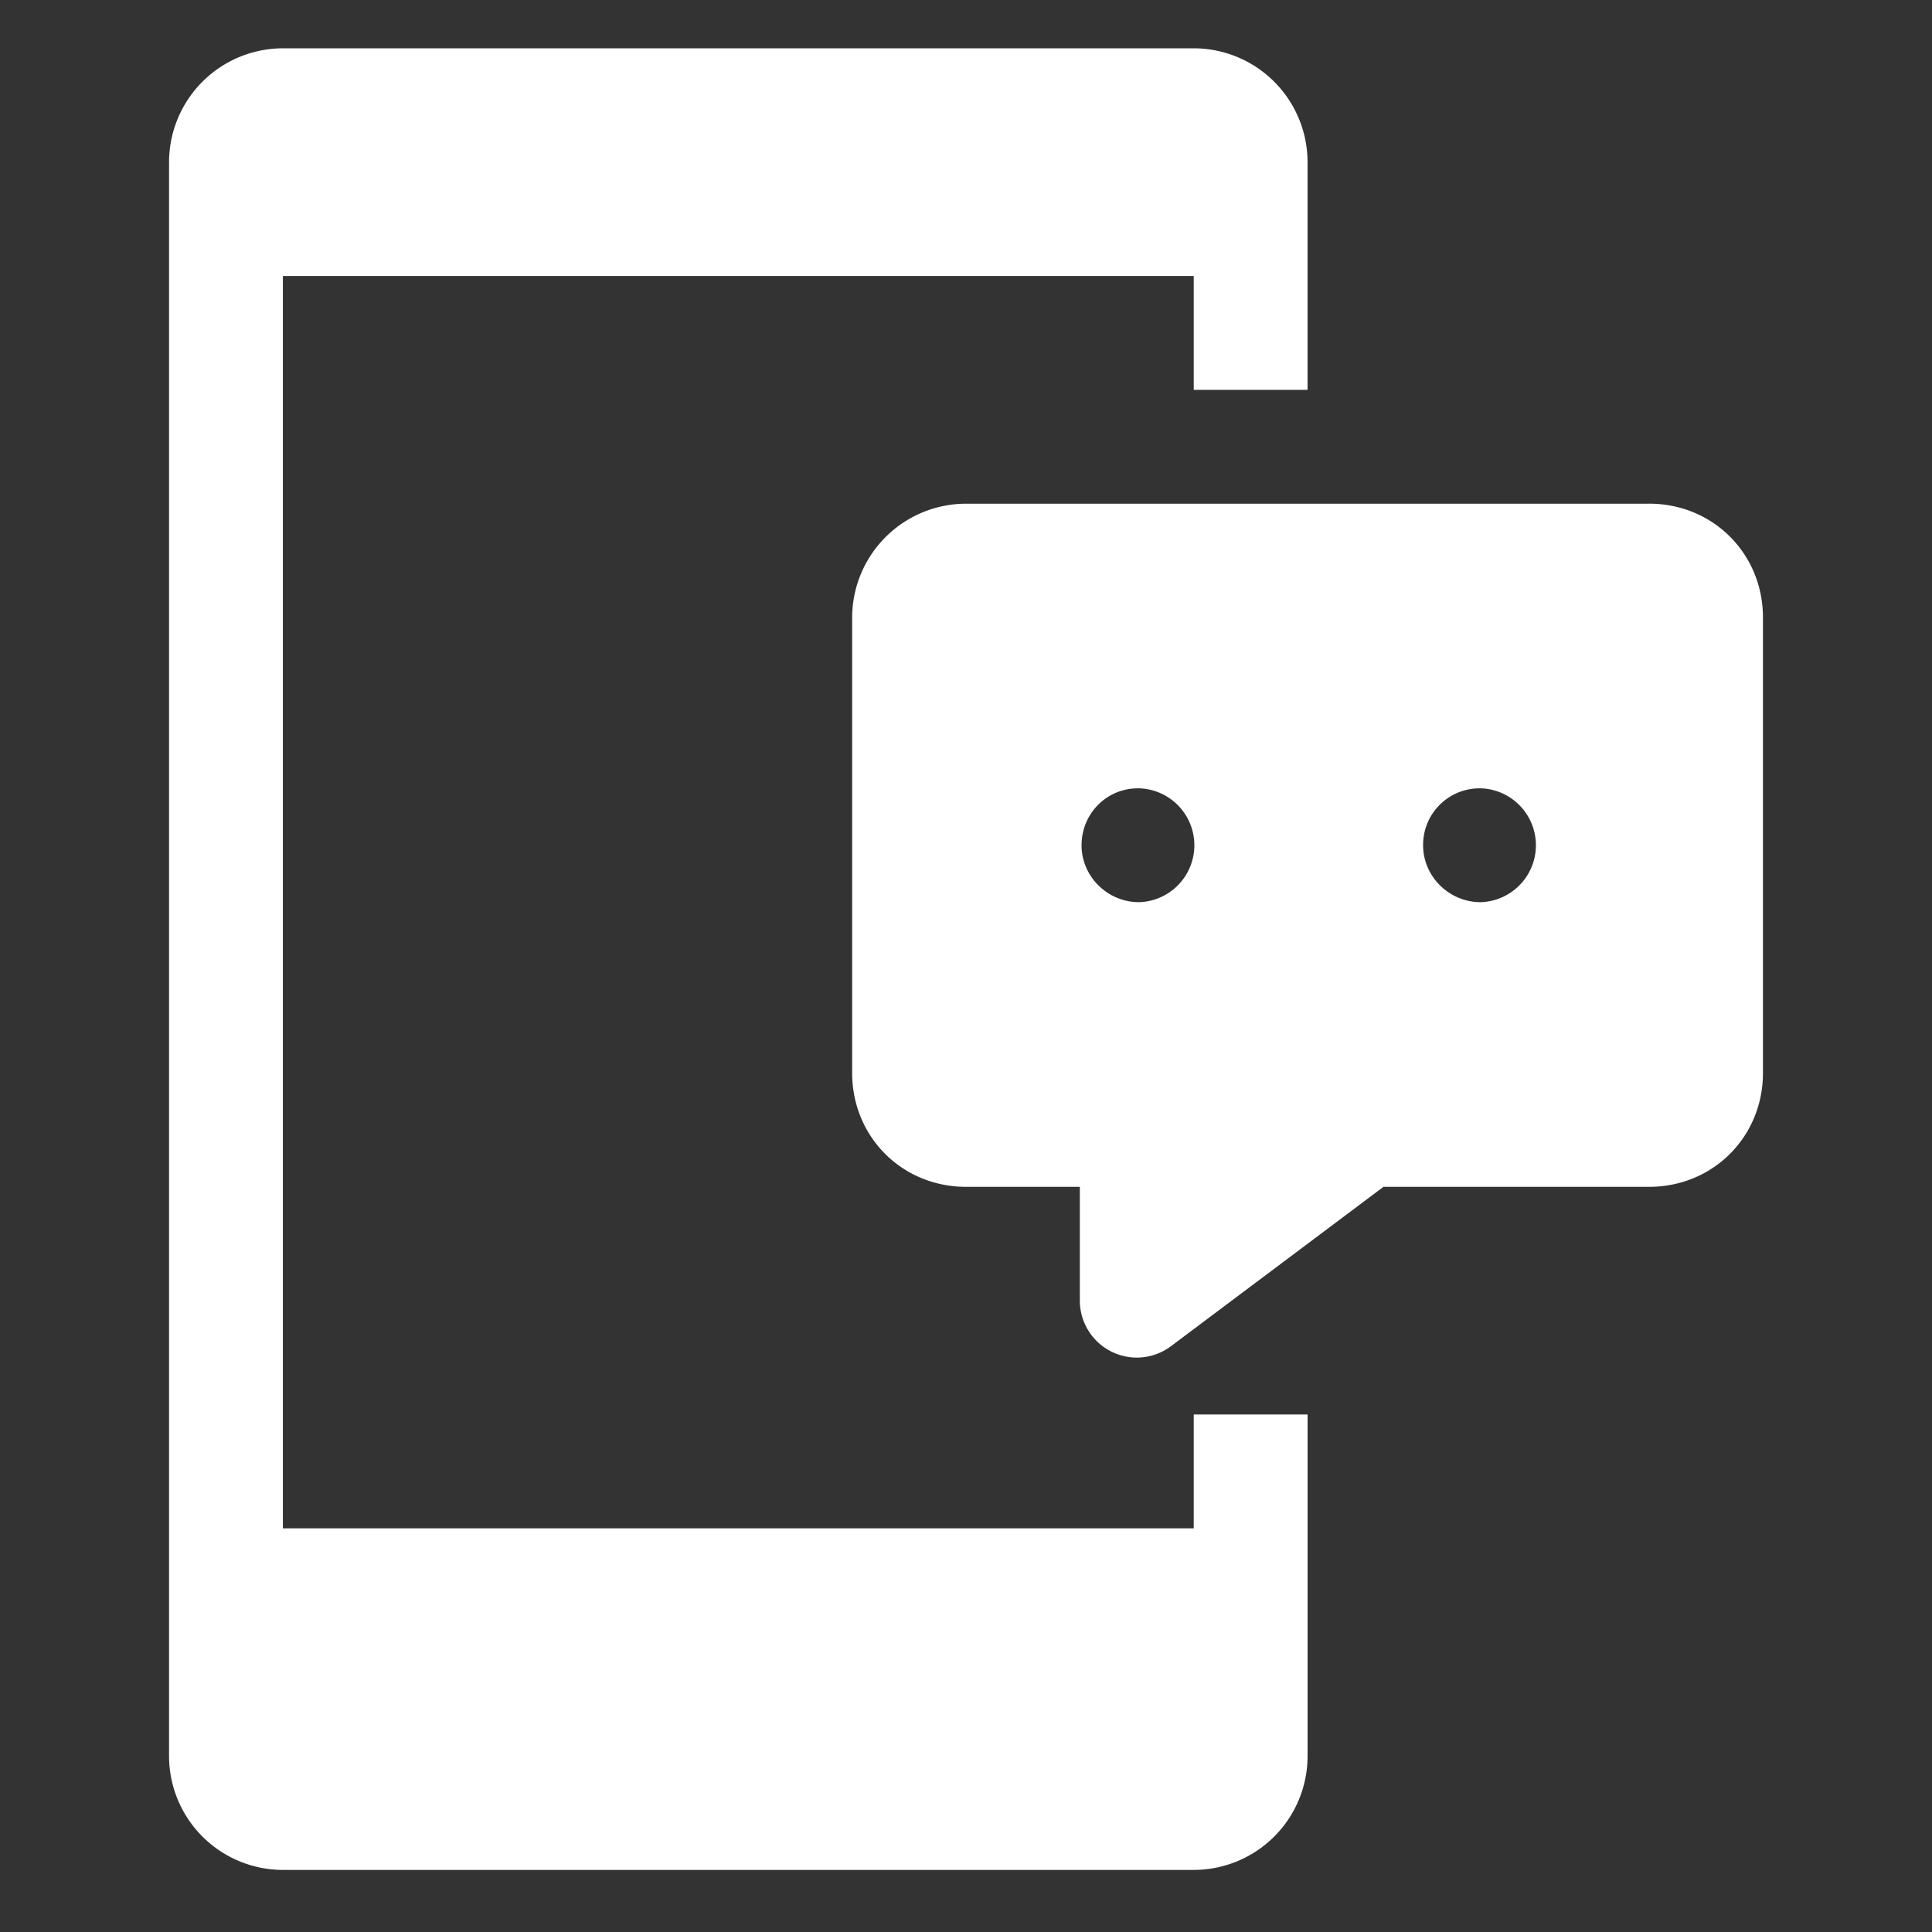 <svg xmlns="http://www.w3.org/2000/svg" width="80" height="80" viewBox="0 0 80 80">
    <rect x="0" y="0" width="80" height="80" fill="#333333" stroke="none"/>
    <g fill="#FFF" fill-rule="nonzero">
        <path d="M54.143 16.143V6.714A4.719 4.719 0 0 0 49.429 2H11.714A4.722 4.722 0 0 0 7 6.714v66a4.719 4.719 0 0 0 4.714 4.715H49.43a4.716 4.716 0 0 0 4.714-4.715V58.571h-4.714v4.715H11.714V11.429H49.43v4.714h4.714z"/>
        <path d="M68.286 20.857H40a4.722 4.722 0 0 0-4.714 4.714V44.43c0 2.644 2.07 4.714 4.714 4.714h4.714v4.714a2.36 2.36 0 0 0 2.357 2.357c.5 0 1-.16 1.415-.471l8.801-6.6h10.999c2.644 0 4.714-2.07 4.714-4.714V25.57c0-2.644-2.07-4.714-4.714-4.714zm-21.12 16.5c-1.301 0-2.381-1.056-2.381-2.357 0-1.301 1.028-2.357 2.334-2.357h.047a2.358 2.358 0 0 1 0 4.714zm14.143 0c-1.297 0-2.381-1.056-2.381-2.357a2.338 2.338 0 0 1 2.333-2.357h.048a2.358 2.358 0 0 1 0 4.714z"/>
    </g>
</svg>
